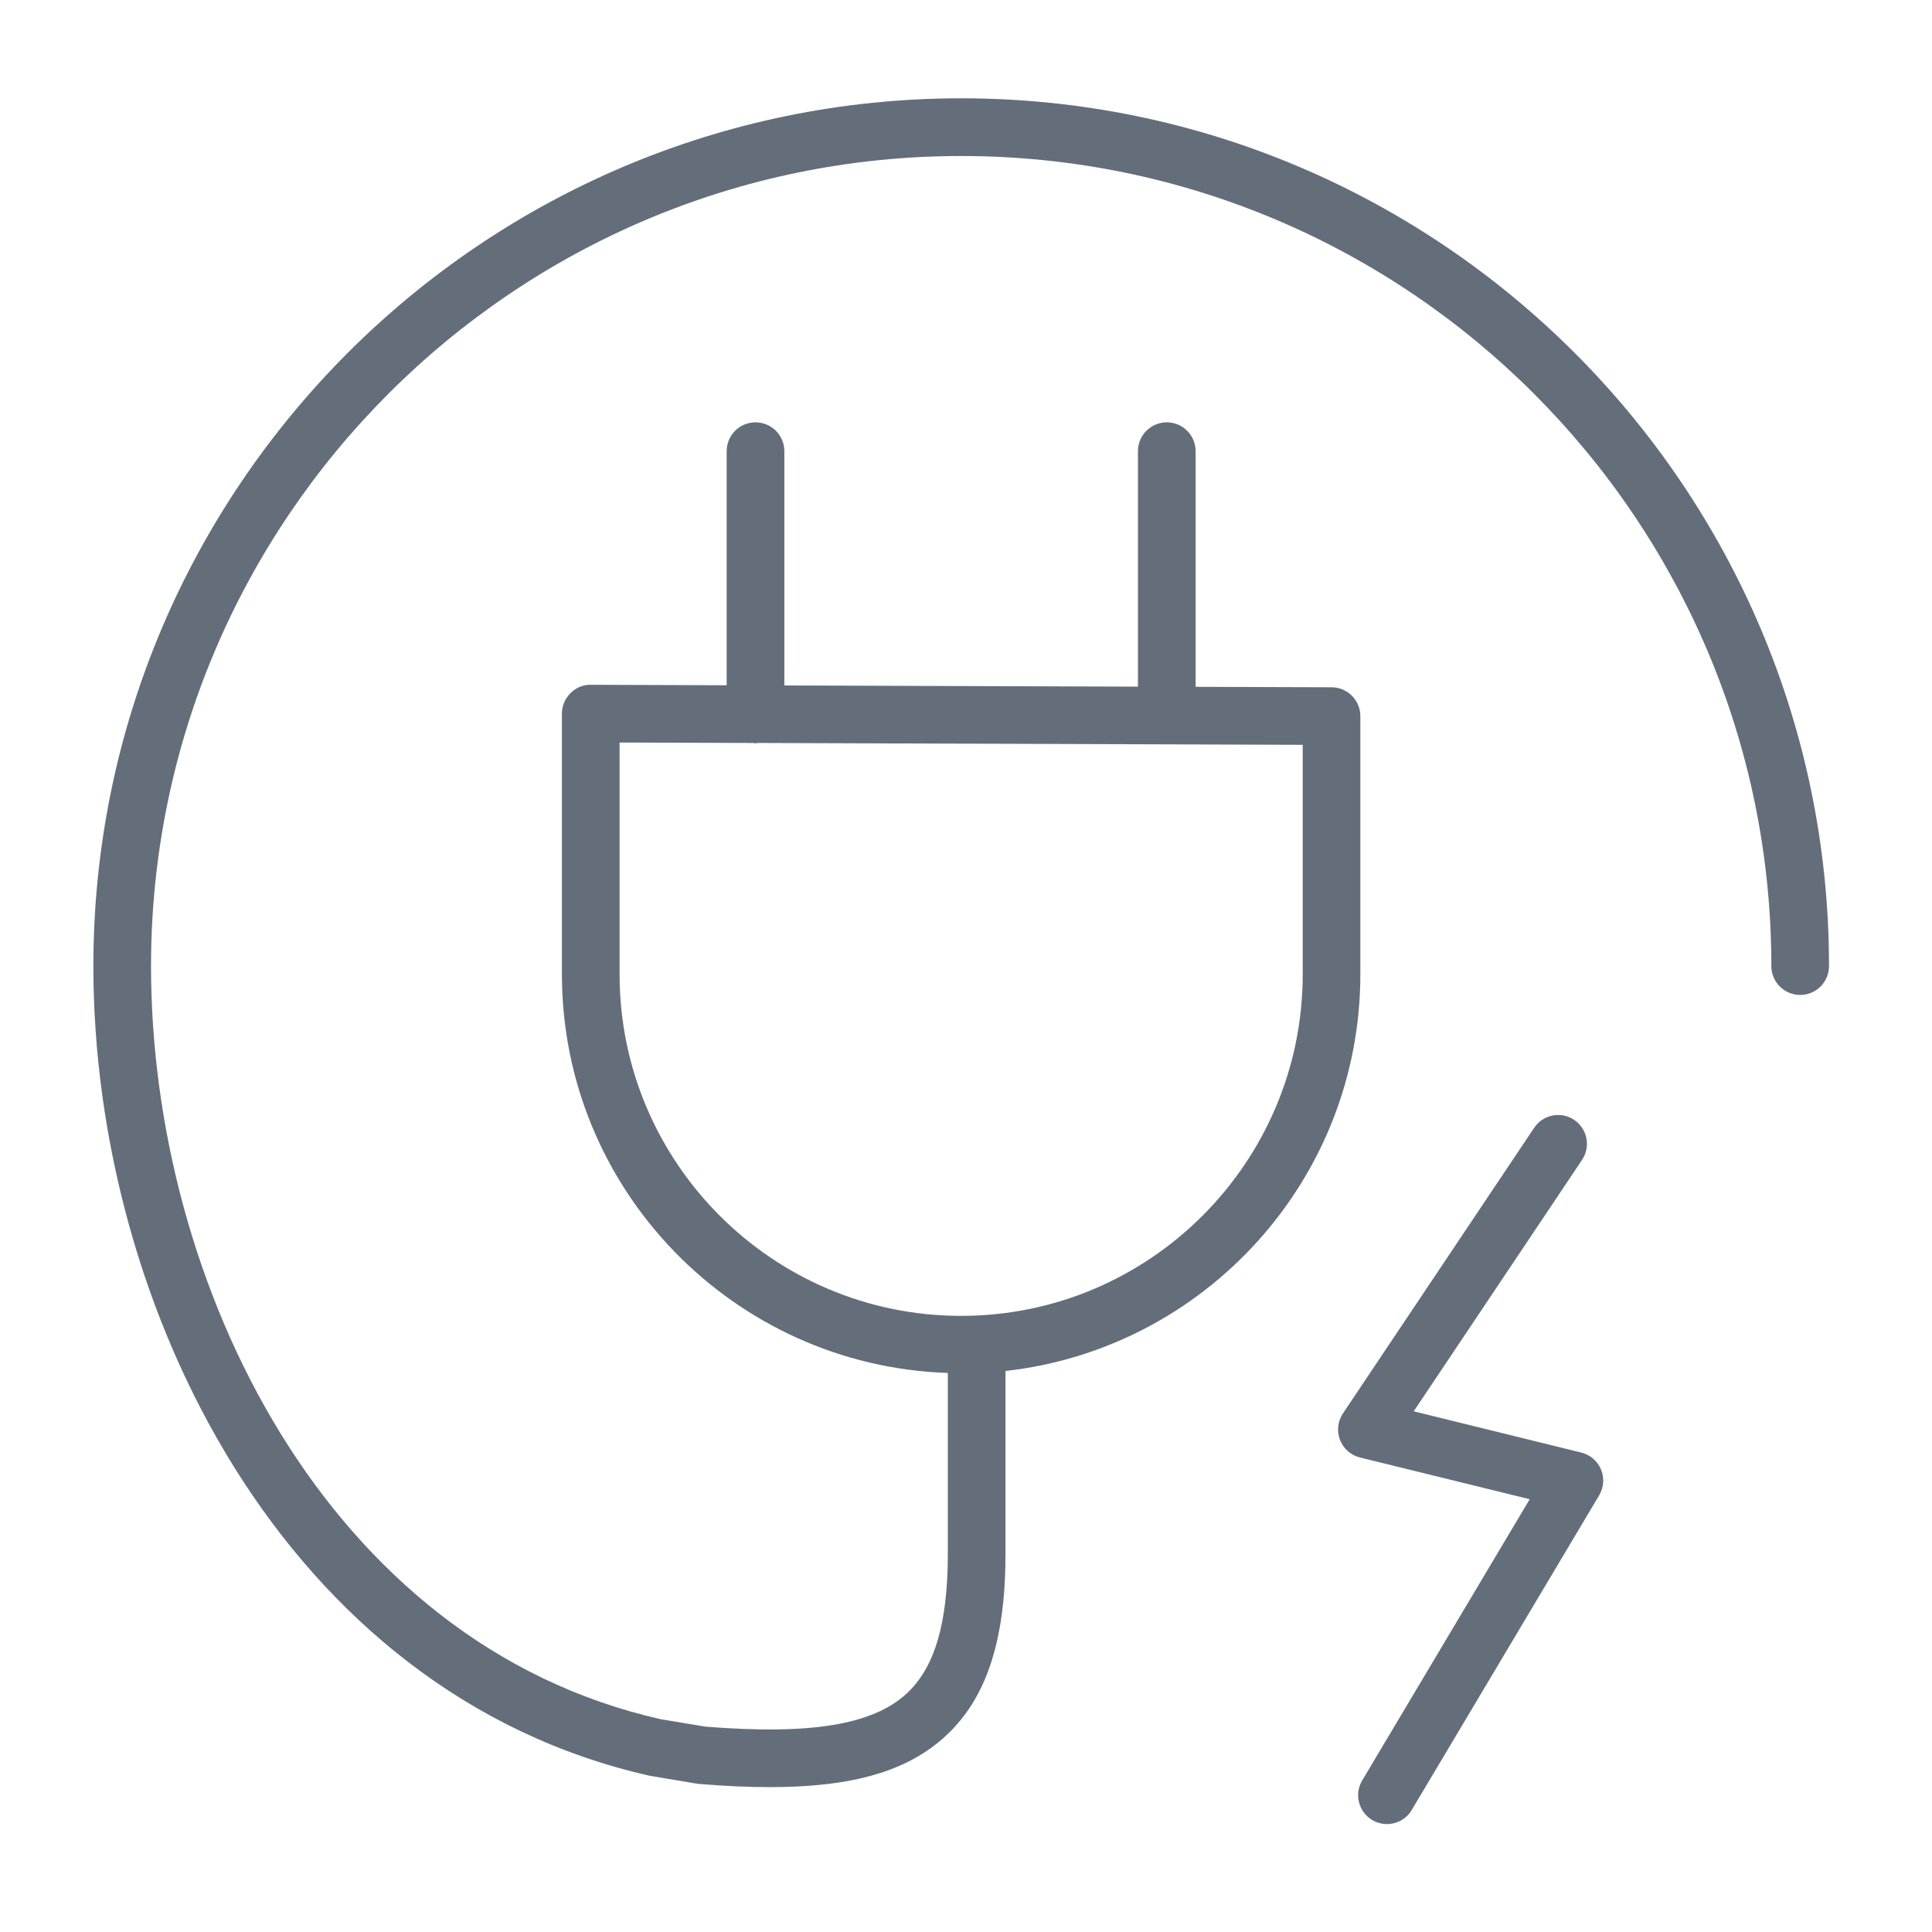 <?xml version="1.0" encoding="UTF-8"?> <svg xmlns="http://www.w3.org/2000/svg" width="52" height="52" viewBox="0 0 52 52" fill="none"> <path d="M42.56 39.096L38.05 37.986L42.581 31.218C42.82 30.862 42.724 30.38 42.368 30.141C42.013 29.903 41.531 29.998 41.292 30.355L36.145 38.043C36.004 38.254 35.975 38.519 36.066 38.755C36.158 38.992 36.358 39.168 36.604 39.229L41.172 40.352L36.663 47.922C36.444 48.29 36.565 48.766 36.933 48.986C37.057 49.06 37.194 49.095 37.33 49.095C37.594 49.095 37.852 48.96 37.997 48.716L43.042 40.246C43.168 40.035 43.186 39.777 43.091 39.55C42.996 39.323 42.799 39.155 42.56 39.096Z" fill="#646E7A"></path> <path d="M25.871 2.646C12.991 2.646 2.513 13.124 2.513 26.003C2.513 35.154 7.642 45.575 17.488 47.795L18.756 48.008C18.778 48.012 18.8 48.014 18.822 48.016C19.509 48.072 20.138 48.101 20.715 48.101C22.968 48.101 24.432 47.665 25.451 46.725C26.551 45.712 27.063 44.154 27.063 41.821V36.9C32.427 36.303 36.614 31.745 36.614 26.222V19.275C36.614 18.847 36.268 18.5 35.84 18.498L32.18 18.486V12.143C32.18 11.714 31.832 11.367 31.404 11.367C30.976 11.367 30.628 11.714 30.628 12.143V18.481L21.111 18.449V12.144C21.111 11.715 20.763 11.367 20.334 11.367C19.906 11.367 19.558 11.715 19.558 12.144V18.444L15.902 18.431C15.697 18.424 15.498 18.512 15.352 18.658C15.206 18.804 15.124 19.001 15.124 19.207V26.223C15.124 32.028 19.753 36.762 25.511 36.953V41.821C25.511 43.69 25.158 44.886 24.4 45.584C23.485 46.426 21.814 46.7 18.981 46.472L17.787 46.273C8.779 44.241 4.065 34.538 4.065 26.003C4.065 13.98 13.847 4.199 25.87 4.199C37.894 4.199 47.676 13.98 47.676 26.003C47.676 26.432 48.024 26.779 48.452 26.779C48.881 26.779 49.228 26.432 49.228 26.003C49.228 13.124 38.75 2.646 25.871 2.646ZM16.676 26.222V19.985L20.258 19.997C20.284 20 20.309 20.005 20.335 20.005C20.36 20.005 20.384 20 20.408 19.997L35.063 20.047V26.221C35.063 31.291 30.938 35.417 25.869 35.417C20.8 35.417 16.676 31.292 16.676 26.222Z" fill="#646E7A"></path> </svg> 
